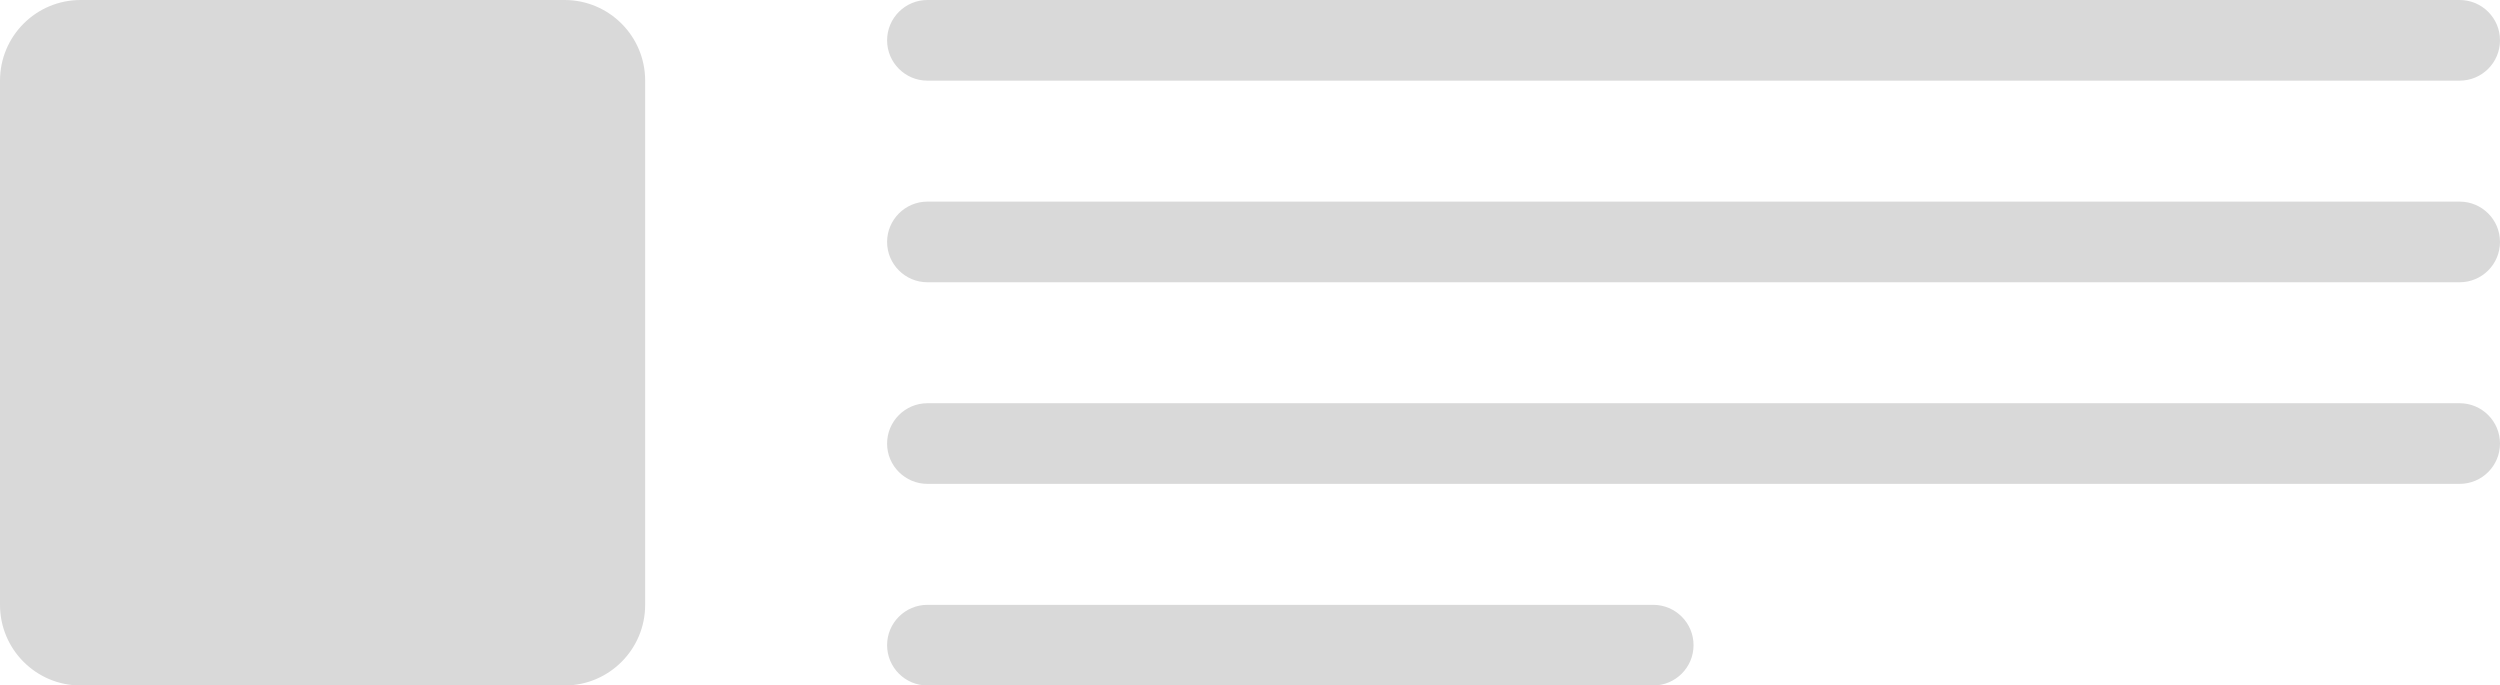 <svg width="62" height="17" viewBox="0 0 62 17" fill="none" xmlns="http://www.w3.org/2000/svg">
<g opacity="0.15">
<path fill-rule="evenodd" clip-rule="evenodd" d="M0 2C0 0.895 0.895 0 2 0H14C15.105 0 16 0.895 16 2V15C16 16.105 15.105 17 14 17H2C0.895 17 0 16.105 0 15V2ZM22 1C22 0.448 22.448 0 23 0H61C61.552 0 62 0.448 62 1C62 1.552 61.552 2 61 2H23C22.448 2 22 1.552 22 1ZM23 5C22.448 5 22 5.448 22 6C22 6.552 22.448 7 23 7H61C61.552 7 62 6.552 62 6C62 5.448 61.552 5 61 5H23ZM22 11C22 10.448 22.448 10 23 10H61C61.552 10 62 10.448 62 11C62 11.552 61.552 12 61 12H23C22.448 12 22 11.552 22 11ZM23 15C22.448 15 22 15.448 22 16C22 16.552 22.448 17 23 17H41C41.552 17 42 16.552 42 16C42 15.448 41.552 15 41 15H23Z" fill="black"/>
</g>
</svg>
